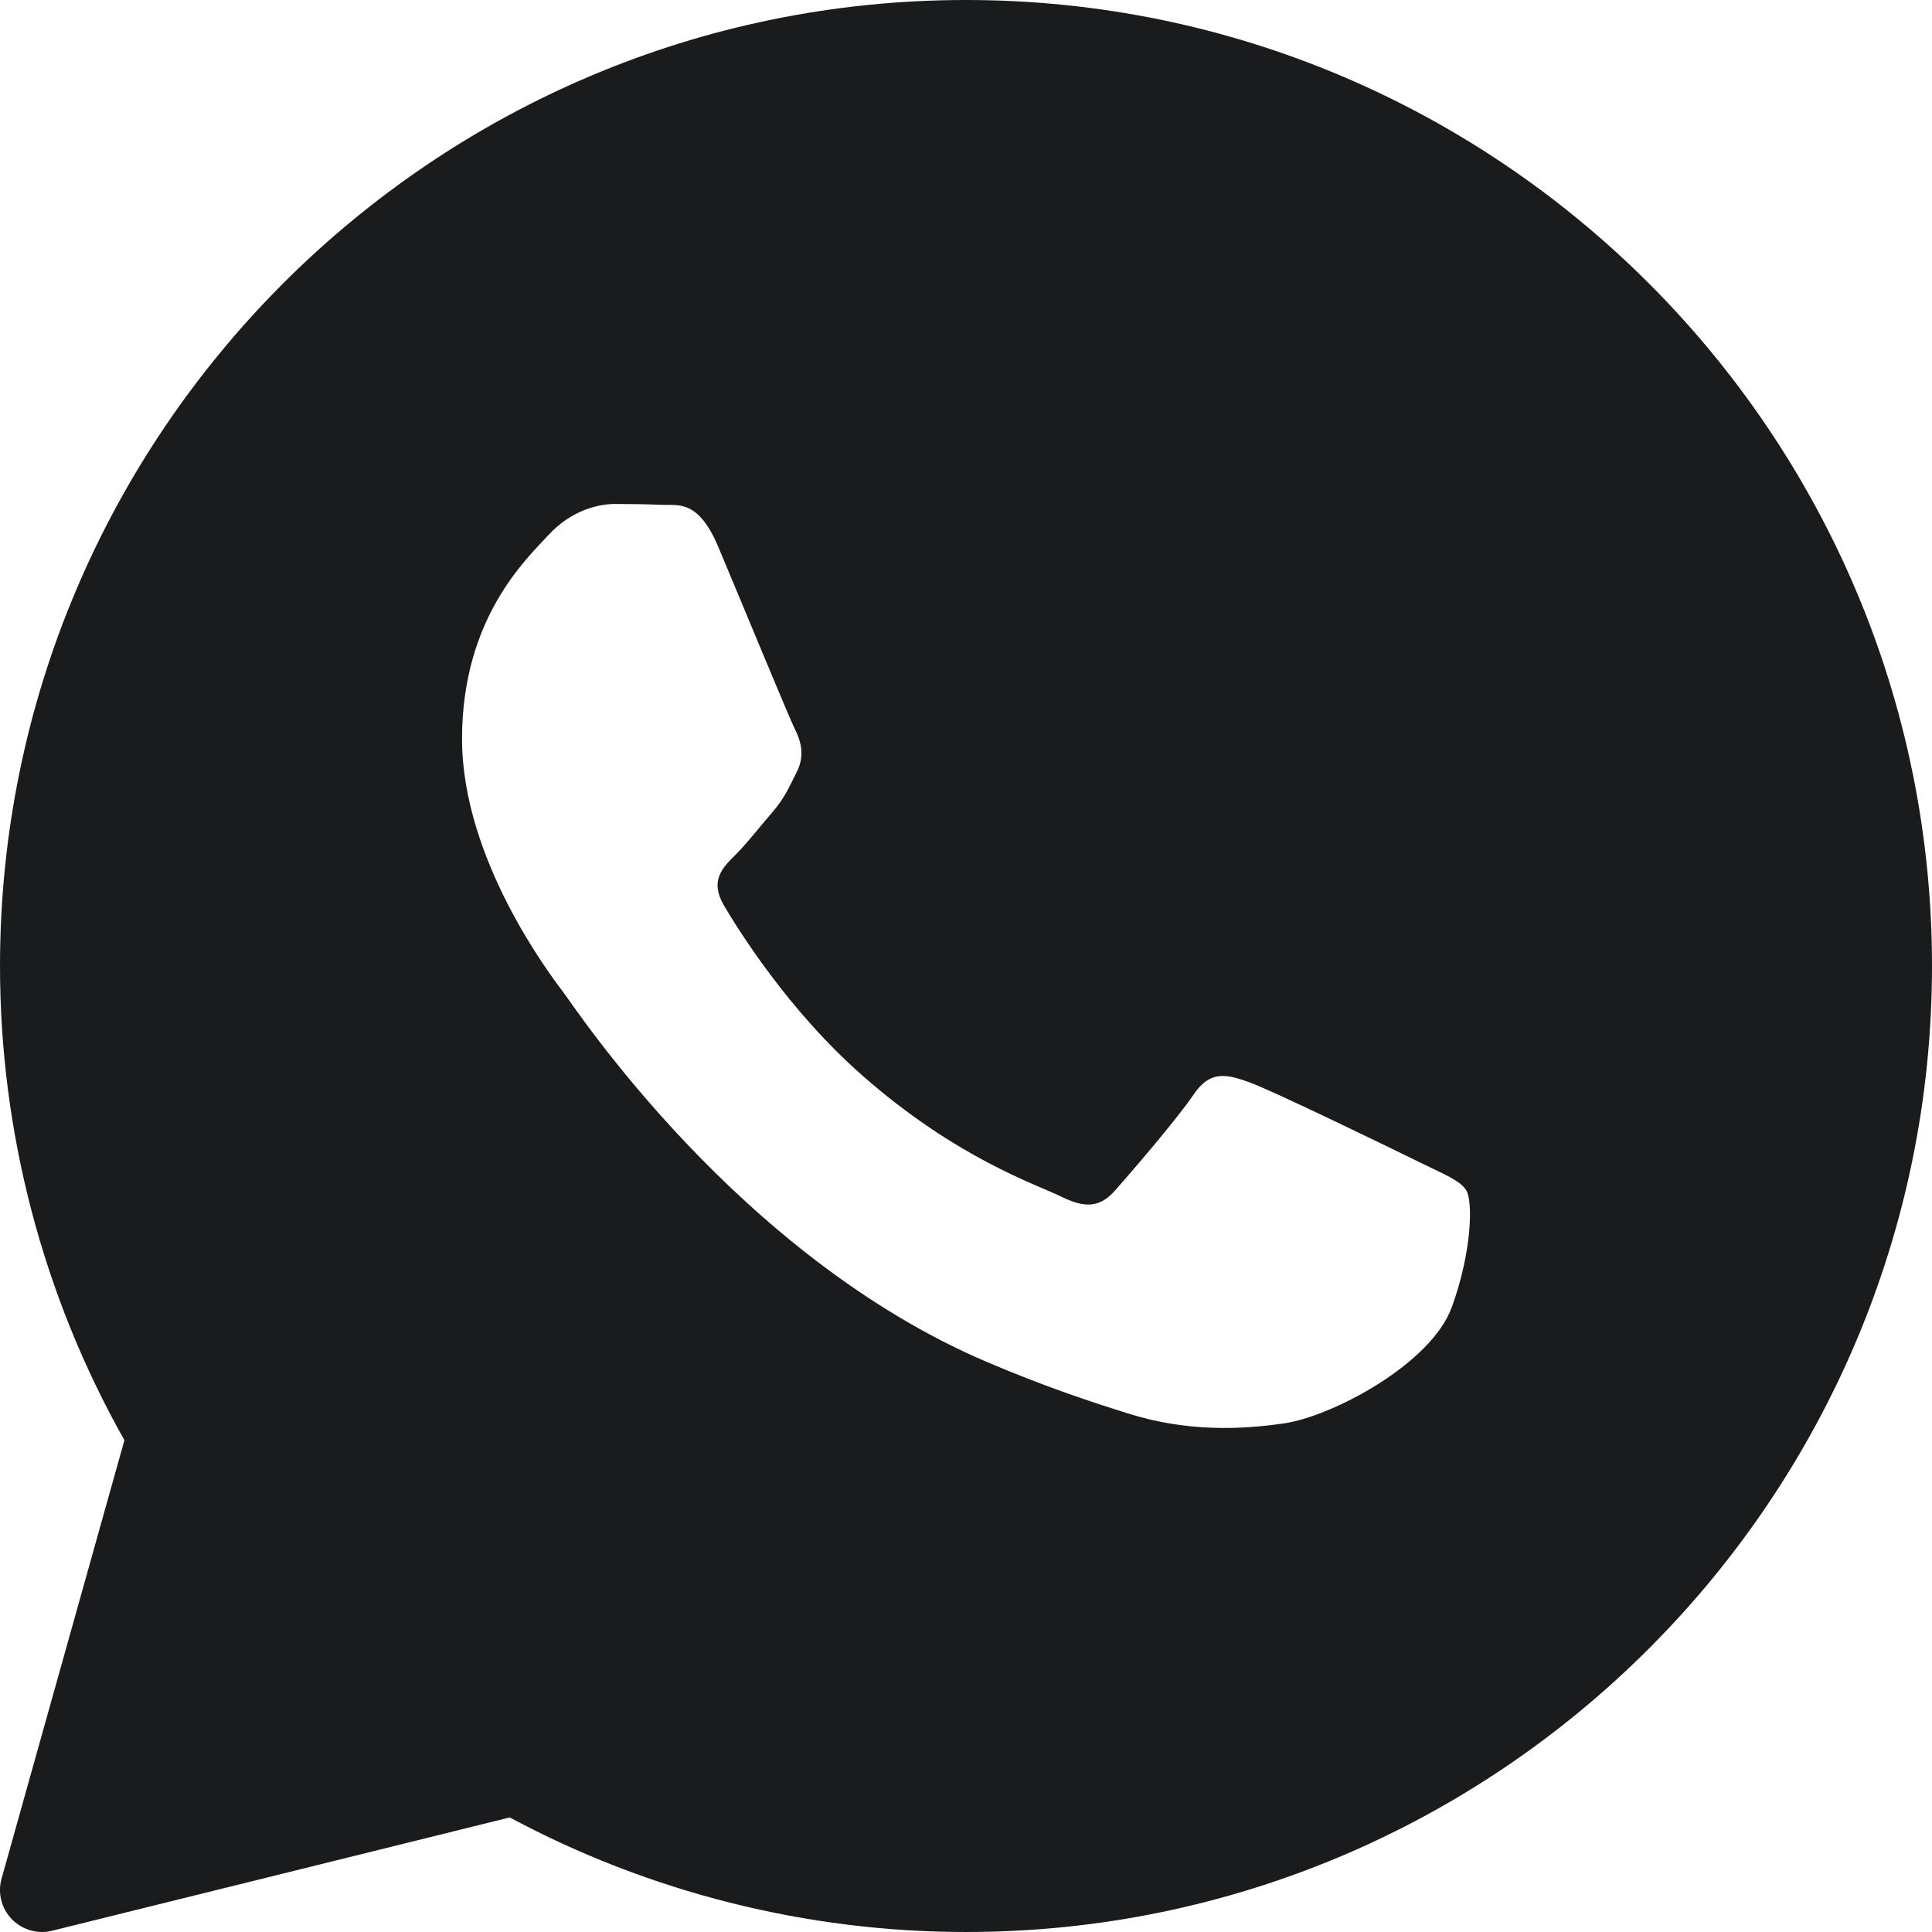 <?xml version="1.0" encoding="UTF-8"?> <svg xmlns="http://www.w3.org/2000/svg" width="20" height="20" viewBox="0 0 20 20" fill="none"><path d="M10 0C4.486 0 6.4542e-05 4.486 6.4542e-05 10C6.4542e-05 11.722 0.445 13.415 1.288 14.909L0.016 19.448C-0.026 19.597 0.015 19.757 0.123 19.868C0.206 19.953 0.319 20 0.435 20C0.47 20 0.505 19.996 0.539 19.987L5.277 18.814C6.723 19.59 8.352 20 10 20C15.514 20 20 15.514 20 10C20 4.486 15.514 0 10 0ZM15.03 13.529C14.817 14.121 13.79 14.661 13.297 14.734C12.855 14.799 12.295 14.826 11.68 14.633C11.307 14.516 10.829 14.36 10.216 14.099C7.641 13.001 5.96 10.441 5.831 10.271C5.703 10.102 4.783 8.897 4.783 7.65C4.783 6.402 5.446 5.789 5.681 5.535C5.917 5.281 6.195 5.217 6.366 5.217C6.537 5.217 6.708 5.22 6.858 5.226C7.016 5.234 7.228 5.167 7.436 5.662C7.65 6.17 8.164 7.417 8.227 7.544C8.291 7.671 8.334 7.82 8.249 7.989C8.164 8.158 8.121 8.264 7.992 8.412C7.864 8.56 7.723 8.742 7.607 8.856C7.478 8.983 7.345 9.12 7.494 9.373C7.644 9.627 8.159 10.457 8.923 11.13C9.903 11.993 10.73 12.261 10.987 12.388C11.243 12.515 11.393 12.493 11.543 12.324C11.693 12.155 12.185 11.584 12.356 11.331C12.527 11.077 12.698 11.119 12.934 11.204C13.169 11.288 14.431 11.901 14.688 12.028C14.944 12.155 15.116 12.218 15.18 12.324C15.244 12.429 15.244 12.937 15.03 13.529Z" fill="#191B1D"></path></svg> 